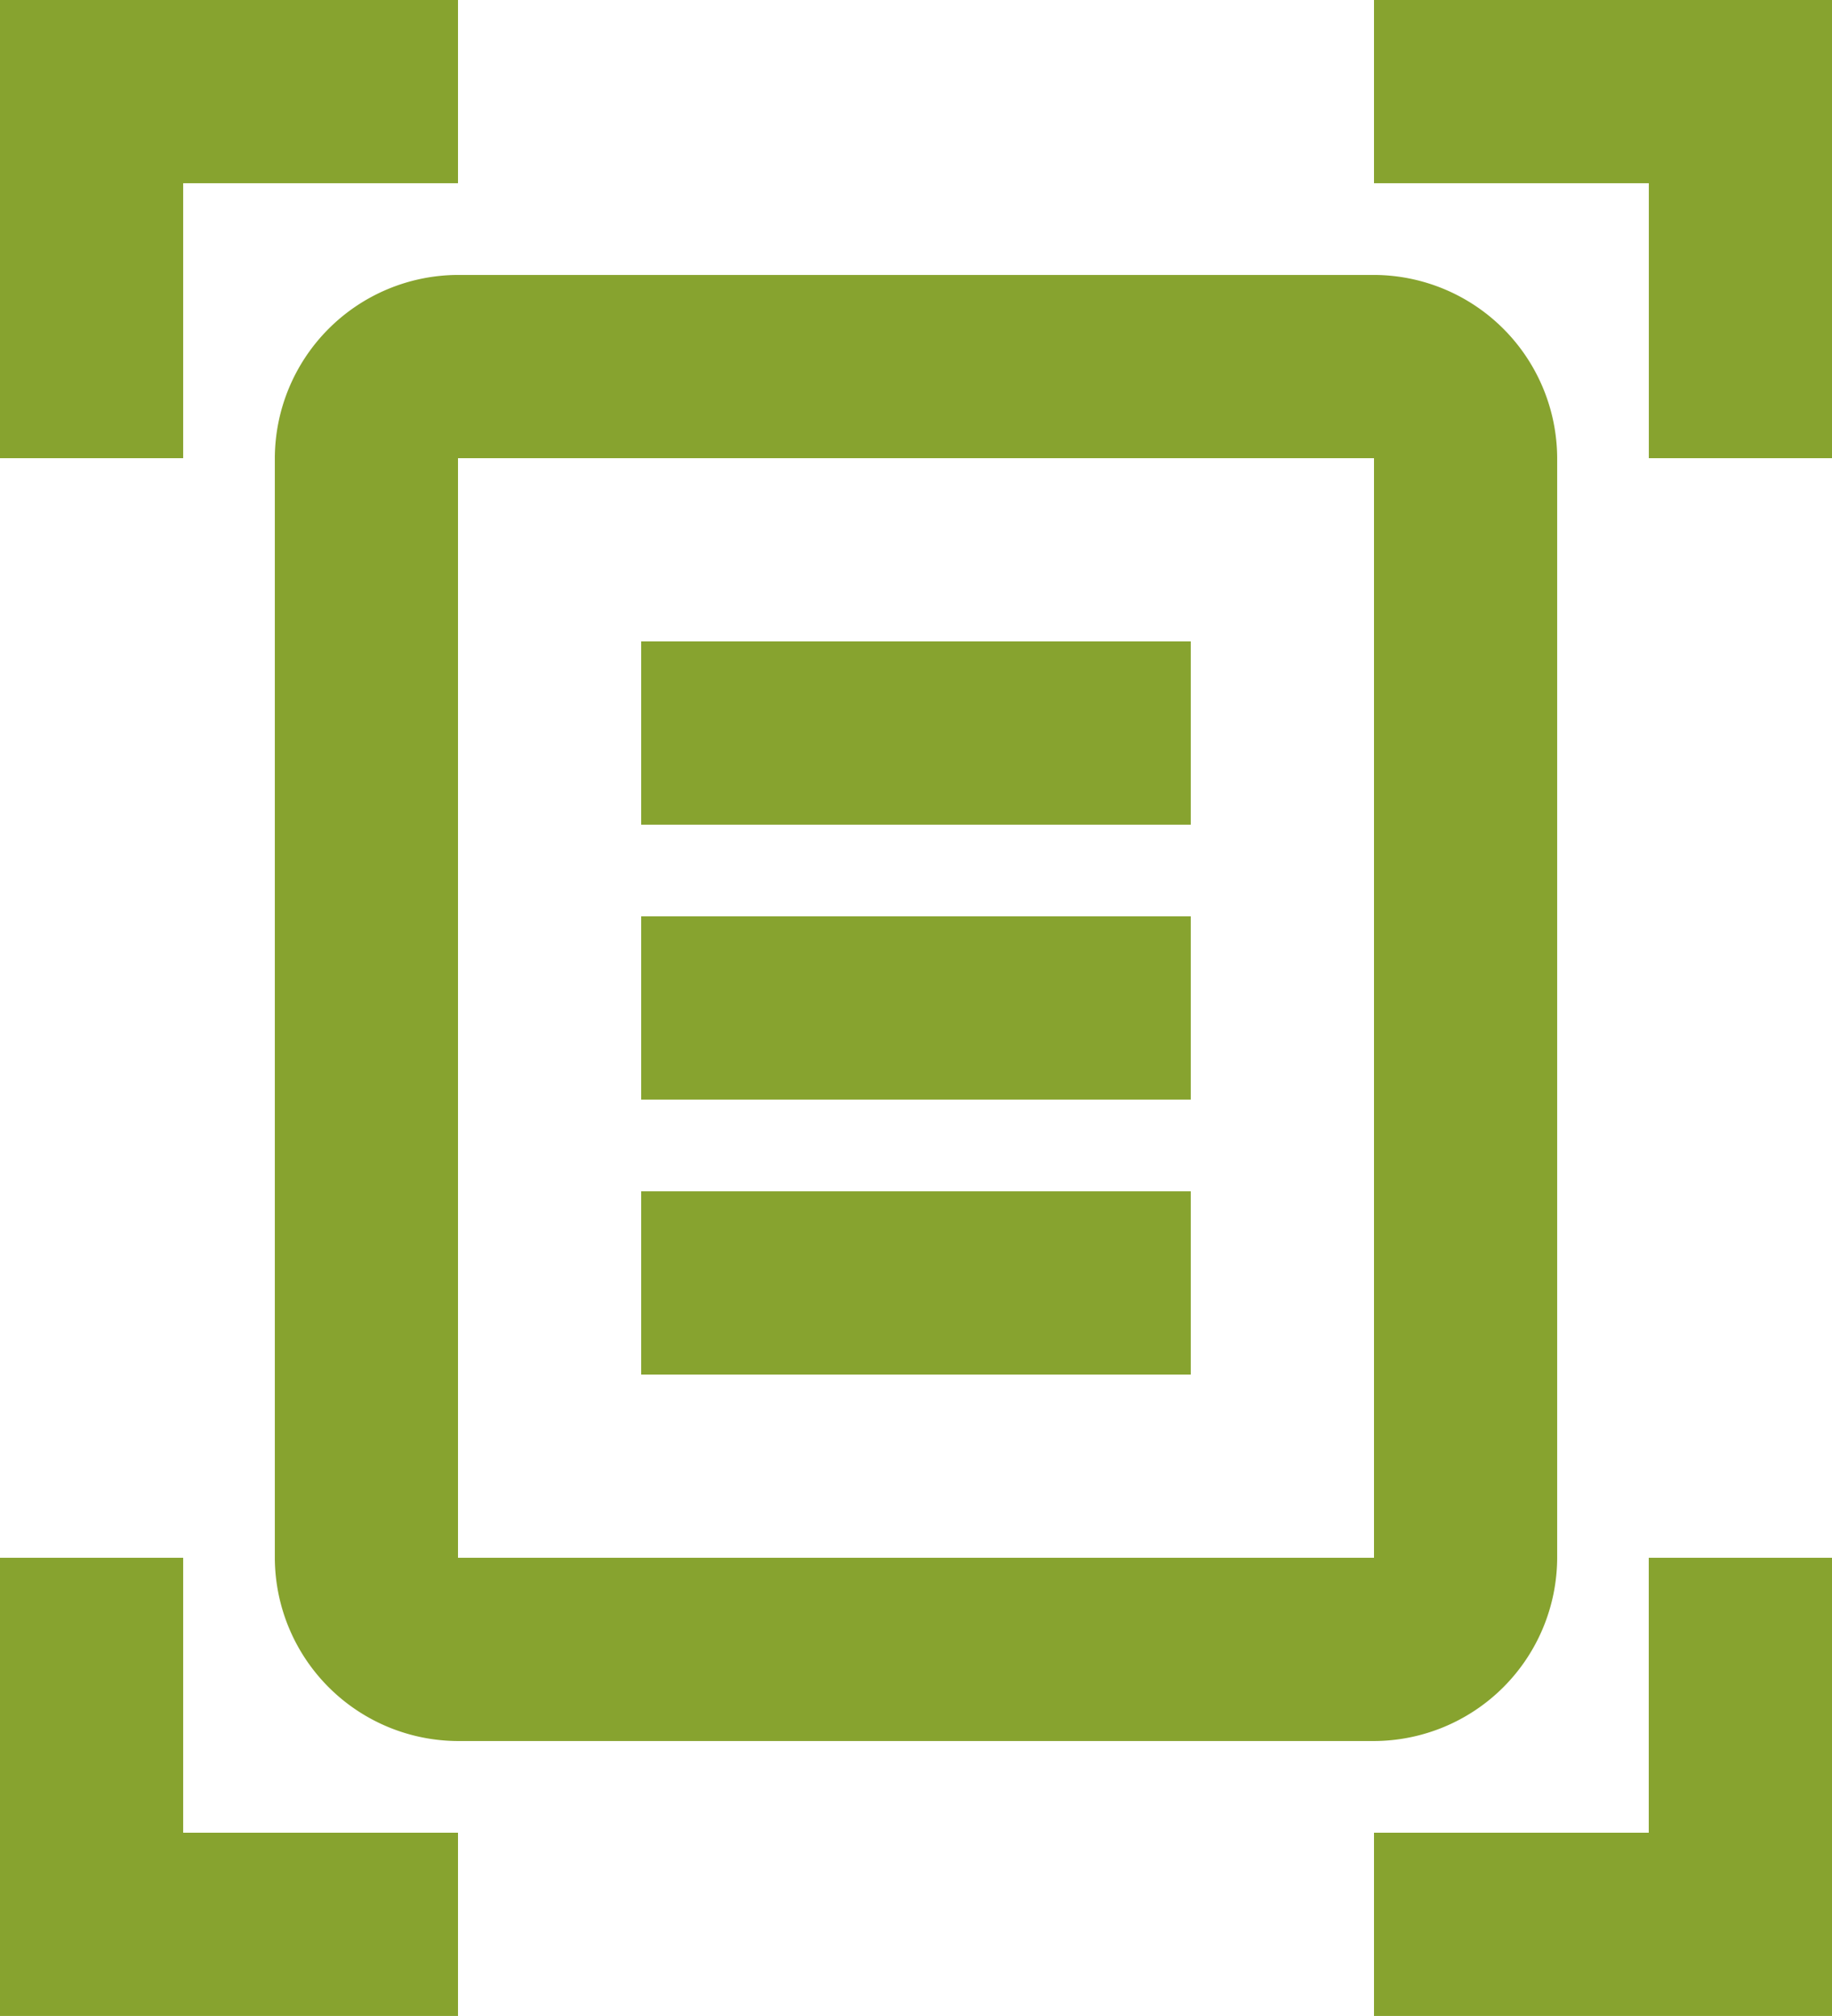 <svg xmlns="http://www.w3.org/2000/svg" width="26.364" height="29" viewBox="0 0 26.364 29">
  <defs>
    <style>
      .cls-1 {
        fill: #87a32f;
      }
    </style>
  </defs>
  <path id="Icon_material-outline-document-scanner" data-name="Icon material-outline-document-scanner" class="cls-1" d="M9.591,4.136H5.636V8.091H3V1.5H9.591ZM29.364,8.091V1.5H22.773V4.136h3.955V8.091ZM9.591,27.864H5.636V23.909H3V30.5H9.591Zm17.136-3.955v3.955H22.773V30.5h6.591V23.909ZM22.773,8.091H9.591V23.909H22.773Zm2.636,15.818a2.644,2.644,0,0,1-2.636,2.636H9.591a2.644,2.644,0,0,1-2.636-2.636V8.091A2.644,2.644,0,0,1,9.591,5.455H22.773a2.644,2.644,0,0,1,2.636,2.636ZM20.136,10.727H12.227v2.636h7.909Zm0,3.955H12.227v2.636h7.909Zm0,3.955H12.227v2.636h7.909Z" transform="translate(-3 -1.5)"/>
</svg>
